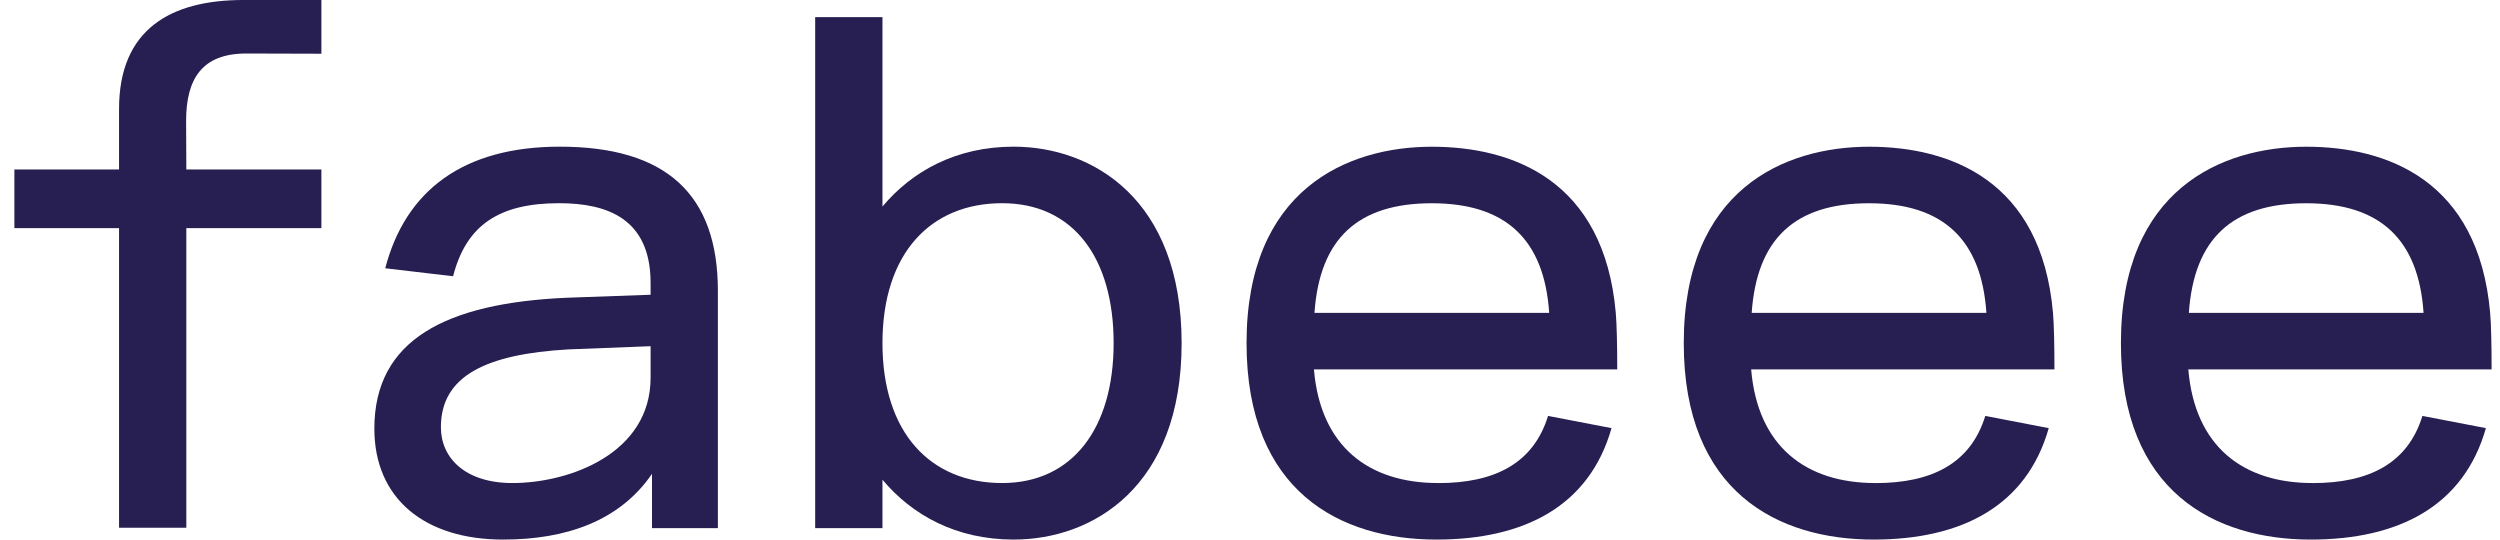 <svg width="139" height="30" viewBox="0 0 139 30" fill="none" xmlns="http://www.w3.org/2000/svg">
<path d="M56.359 8.155C53.165 8.155 50.713 9.516 49.065 11.483V0.954H45.324V29.363H49.065V26.672C50.713 28.642 53.168 30 56.359 30C60.731 30 65.698 27.102 65.698 19.079C65.698 11.056 60.731 8.155 56.359 8.155ZM55.719 26.857C51.757 26.857 49.065 24.094 49.065 19.079C49.065 14.064 51.757 11.298 55.719 11.298C59.681 11.298 61.918 14.345 61.918 19.079C61.918 23.813 59.63 26.857 55.719 26.857Z" fill="#271E51"/>
<path d="M10.348 6.722L10.36 9.423H17.869V12.685H10.36V29.342H6.619V12.685H0.8V9.423H6.619V6.056C6.619 1.609 9.514 0 13.533 0H17.869V2.987L13.694 2.975C11.248 2.975 10.348 4.363 10.348 6.722Z" fill="#271E51"/>
<path d="M31.128 8.155C25.761 8.155 22.549 10.586 21.419 14.916L25.192 15.359C25.925 12.512 27.749 11.298 31.09 11.298C33.742 11.298 36.173 12.144 36.173 15.73V16.388L31.496 16.555C24.804 16.854 20.814 18.885 20.814 23.834C20.814 27.721 23.608 30 27.974 30C31.466 30 34.448 28.974 36.251 26.346V29.363H39.914V16.172C39.914 10.807 37.044 8.155 31.128 8.155ZM28.491 26.857C25.862 26.857 24.514 25.46 24.514 23.753C24.514 20.9 27.02 19.689 31.604 19.426L36.173 19.249V21.002C36.173 25.209 31.673 26.857 28.491 26.857Z" fill="#271E51"/>
<path d="M79.96 26.857C76.102 26.857 73.416 24.832 73.055 20.538H89.918C89.918 19.237 89.894 18.026 89.837 17.395C89.191 10.021 84.107 8.158 79.613 8.158C74.888 8.158 69.308 10.55 69.308 19.079C69.308 27.362 74.547 30 79.861 30C84.759 30 88.372 28.134 89.601 23.804L86.072 23.125C85.256 25.777 83.091 26.86 79.963 26.86L79.96 26.857ZM79.61 11.301C83.719 11.301 85.86 13.307 86.135 17.395H73.085C73.372 13.26 75.501 11.301 79.61 11.301Z" fill="#271E51"/>
<path d="M104.269 26.857C100.411 26.857 97.726 24.832 97.364 20.538H114.227C114.227 19.237 114.203 18.026 114.146 17.395C113.501 10.021 108.417 8.158 103.922 8.158C99.197 8.158 93.617 10.55 93.617 19.079C93.617 27.362 98.856 30 104.17 30C109.069 30 112.681 28.134 113.91 23.804L110.382 23.125C109.565 25.777 107.4 26.86 104.272 26.86L104.269 26.857ZM103.919 11.301C108.028 11.301 110.169 13.307 110.444 17.395H97.394C97.681 13.26 99.81 11.301 103.919 11.301Z" fill="#271E51"/>
<path d="M128.575 26.857C124.717 26.857 122.032 24.832 121.67 20.538H138.533C138.533 19.237 138.509 18.026 138.452 17.395C137.806 10.021 132.722 8.158 128.228 8.158C123.503 8.158 117.923 10.55 117.923 19.079C117.923 27.362 123.162 30 128.476 30C133.374 30 136.987 28.134 138.216 23.804L134.687 23.125C133.871 25.777 131.706 26.86 128.578 26.86L128.575 26.857ZM128.225 11.301C132.334 11.301 134.475 13.307 134.75 17.395H121.7C121.987 13.26 124.116 11.301 128.225 11.301Z" fill="#271E51"/>
</svg>
